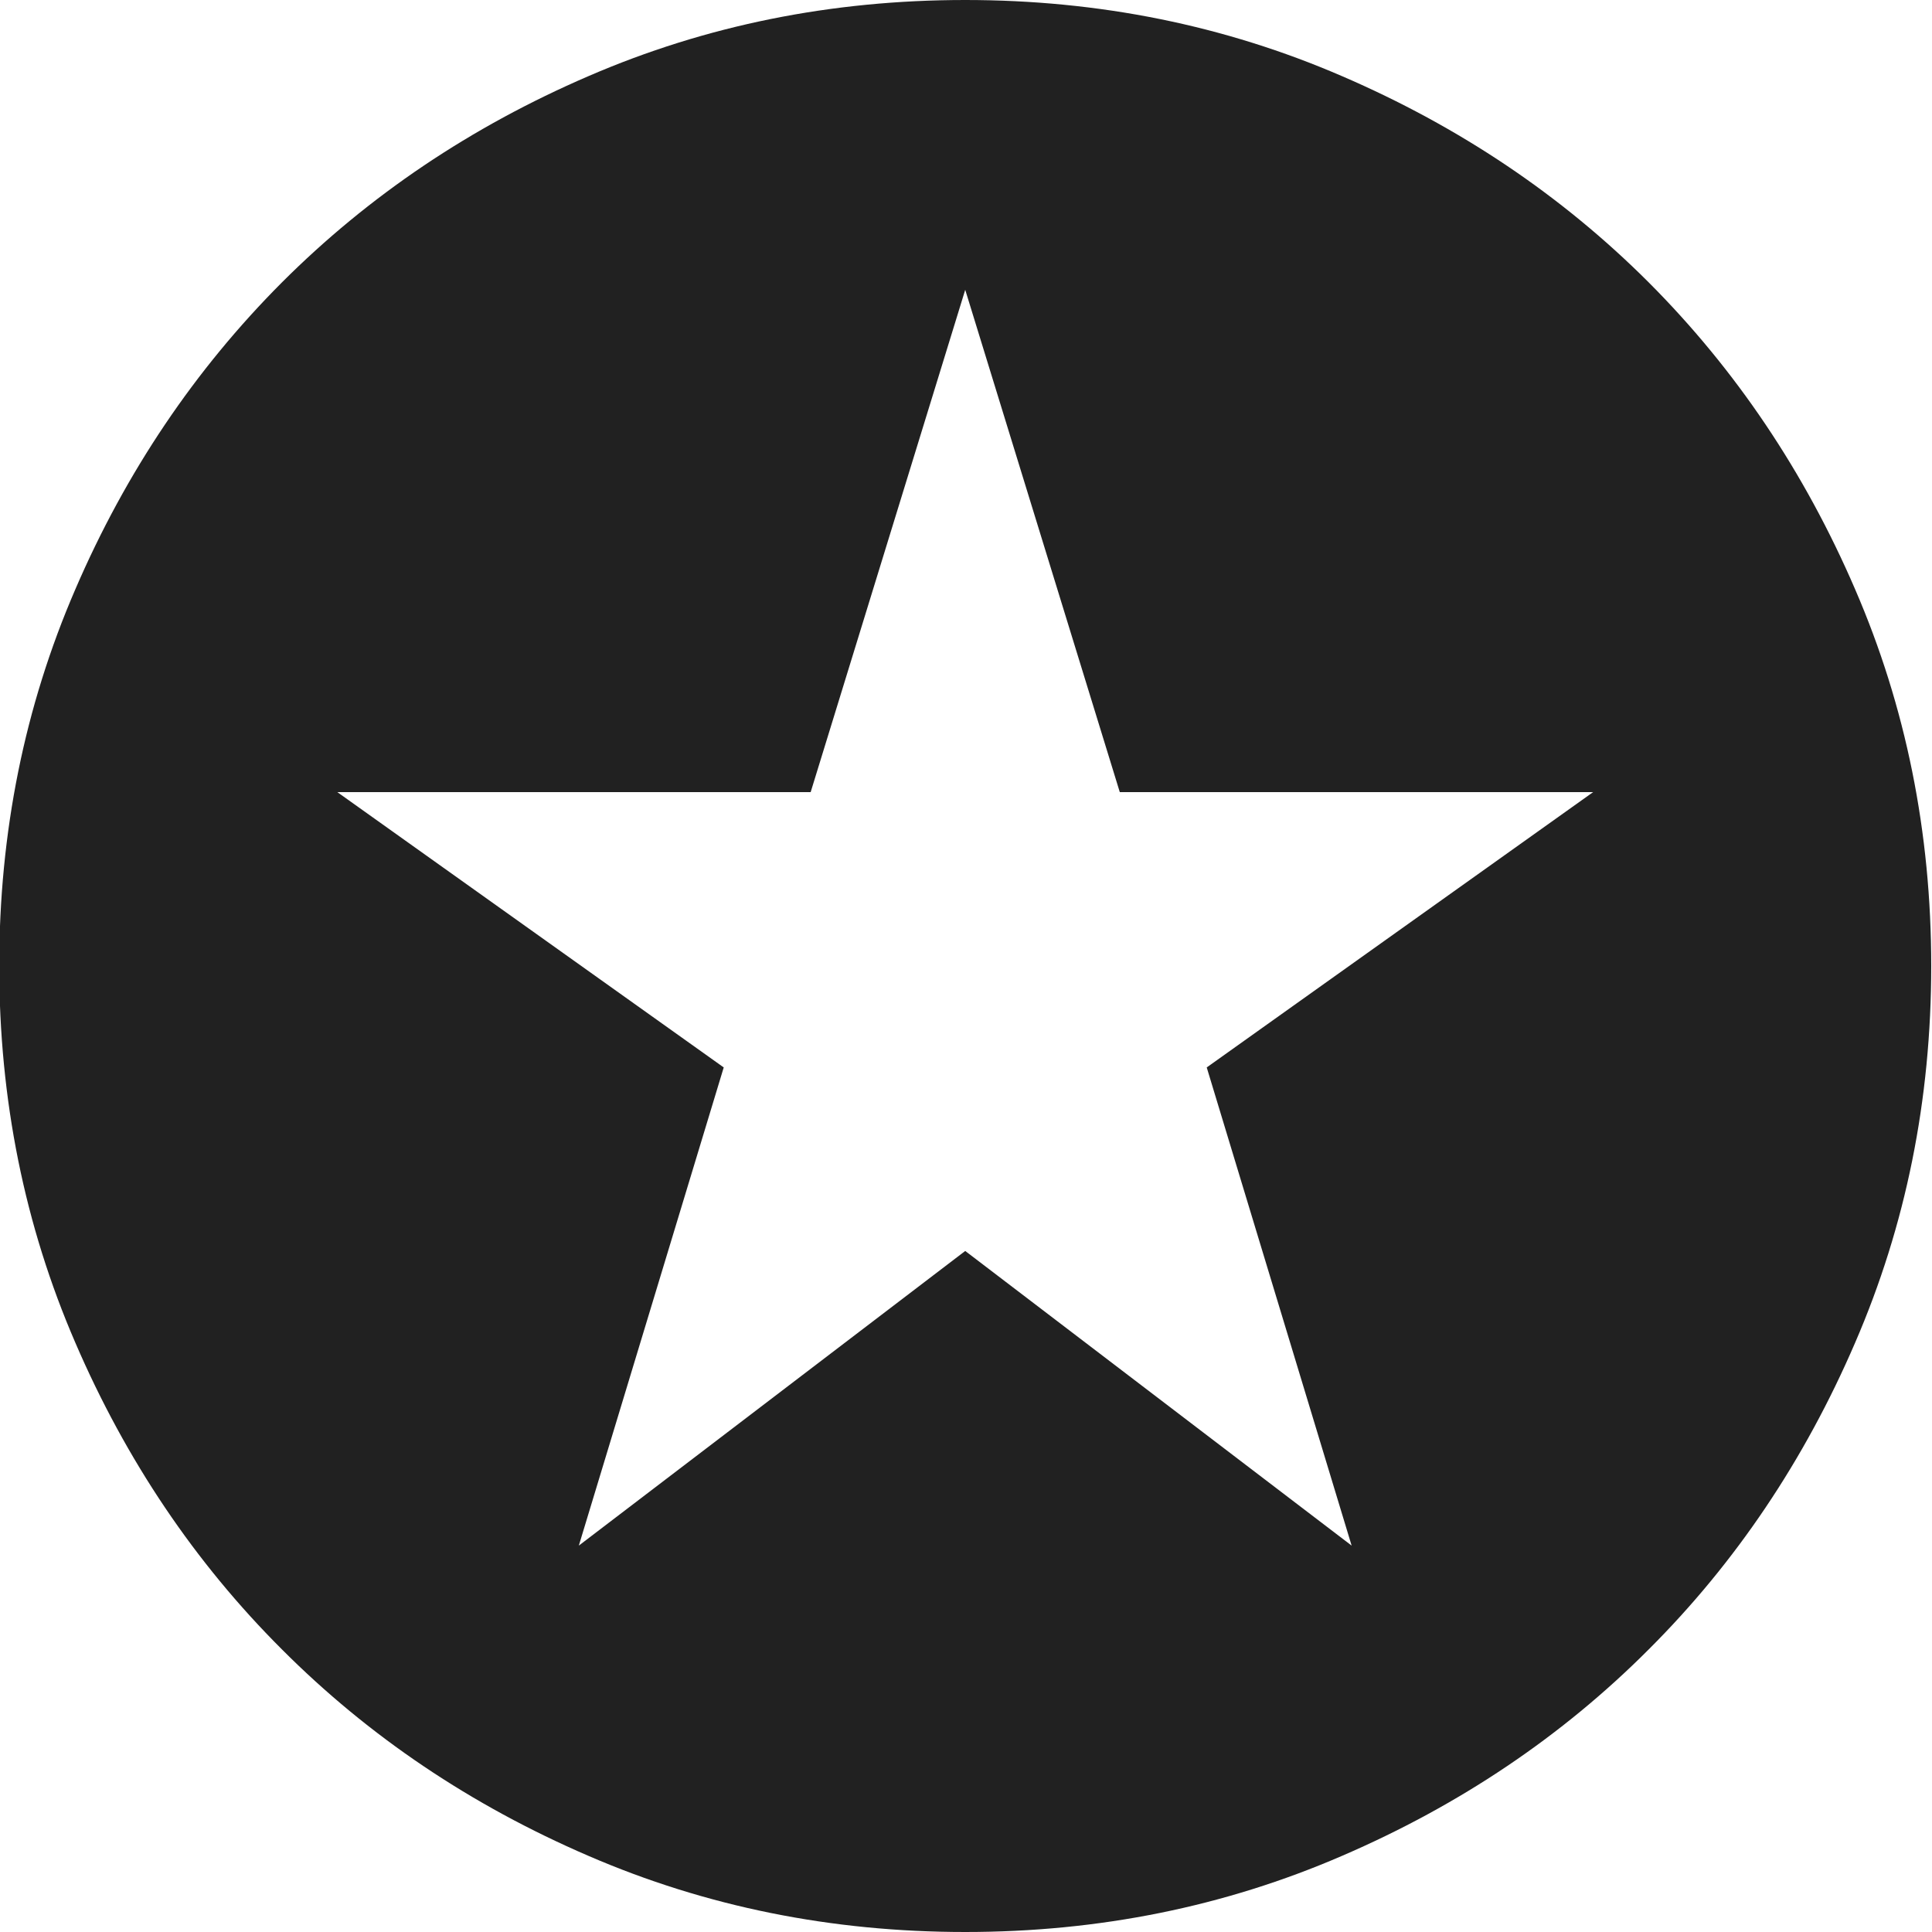 <svg width="10" height="10" viewBox="0 0 10 10" fill="none" xmlns="http://www.w3.org/2000/svg">
<path d="M2.996 8L4.996 6.475L6.996 8L6.246 5.525L8.246 4.1H5.796L4.996 1.5L4.196 4.1H1.746L3.746 5.525L2.996 8ZM4.996 10C4.304 10 3.654 9.869 3.046 9.606C2.438 9.344 1.909 8.988 1.459 8.537C1.009 8.088 0.652 7.558 0.39 6.95C0.127 6.342 -0.004 5.692 -0.004 5C-0.004 4.308 0.127 3.658 0.39 3.05C0.652 2.442 1.009 1.913 1.459 1.462C1.909 1.012 2.438 0.656 3.046 0.394C3.654 0.131 4.304 0 4.996 0C5.688 0 6.338 0.131 6.946 0.394C7.554 0.656 8.084 1.012 8.534 1.462C8.984 1.913 9.34 2.442 9.602 3.05C9.865 3.658 9.996 4.308 9.996 5C9.996 5.692 9.865 6.342 9.602 6.95C9.34 7.558 8.984 8.088 8.534 8.537C8.084 8.988 7.554 9.344 6.946 9.606C6.338 9.869 5.688 10 4.996 10Z" fill="#212121"/>
</svg>
